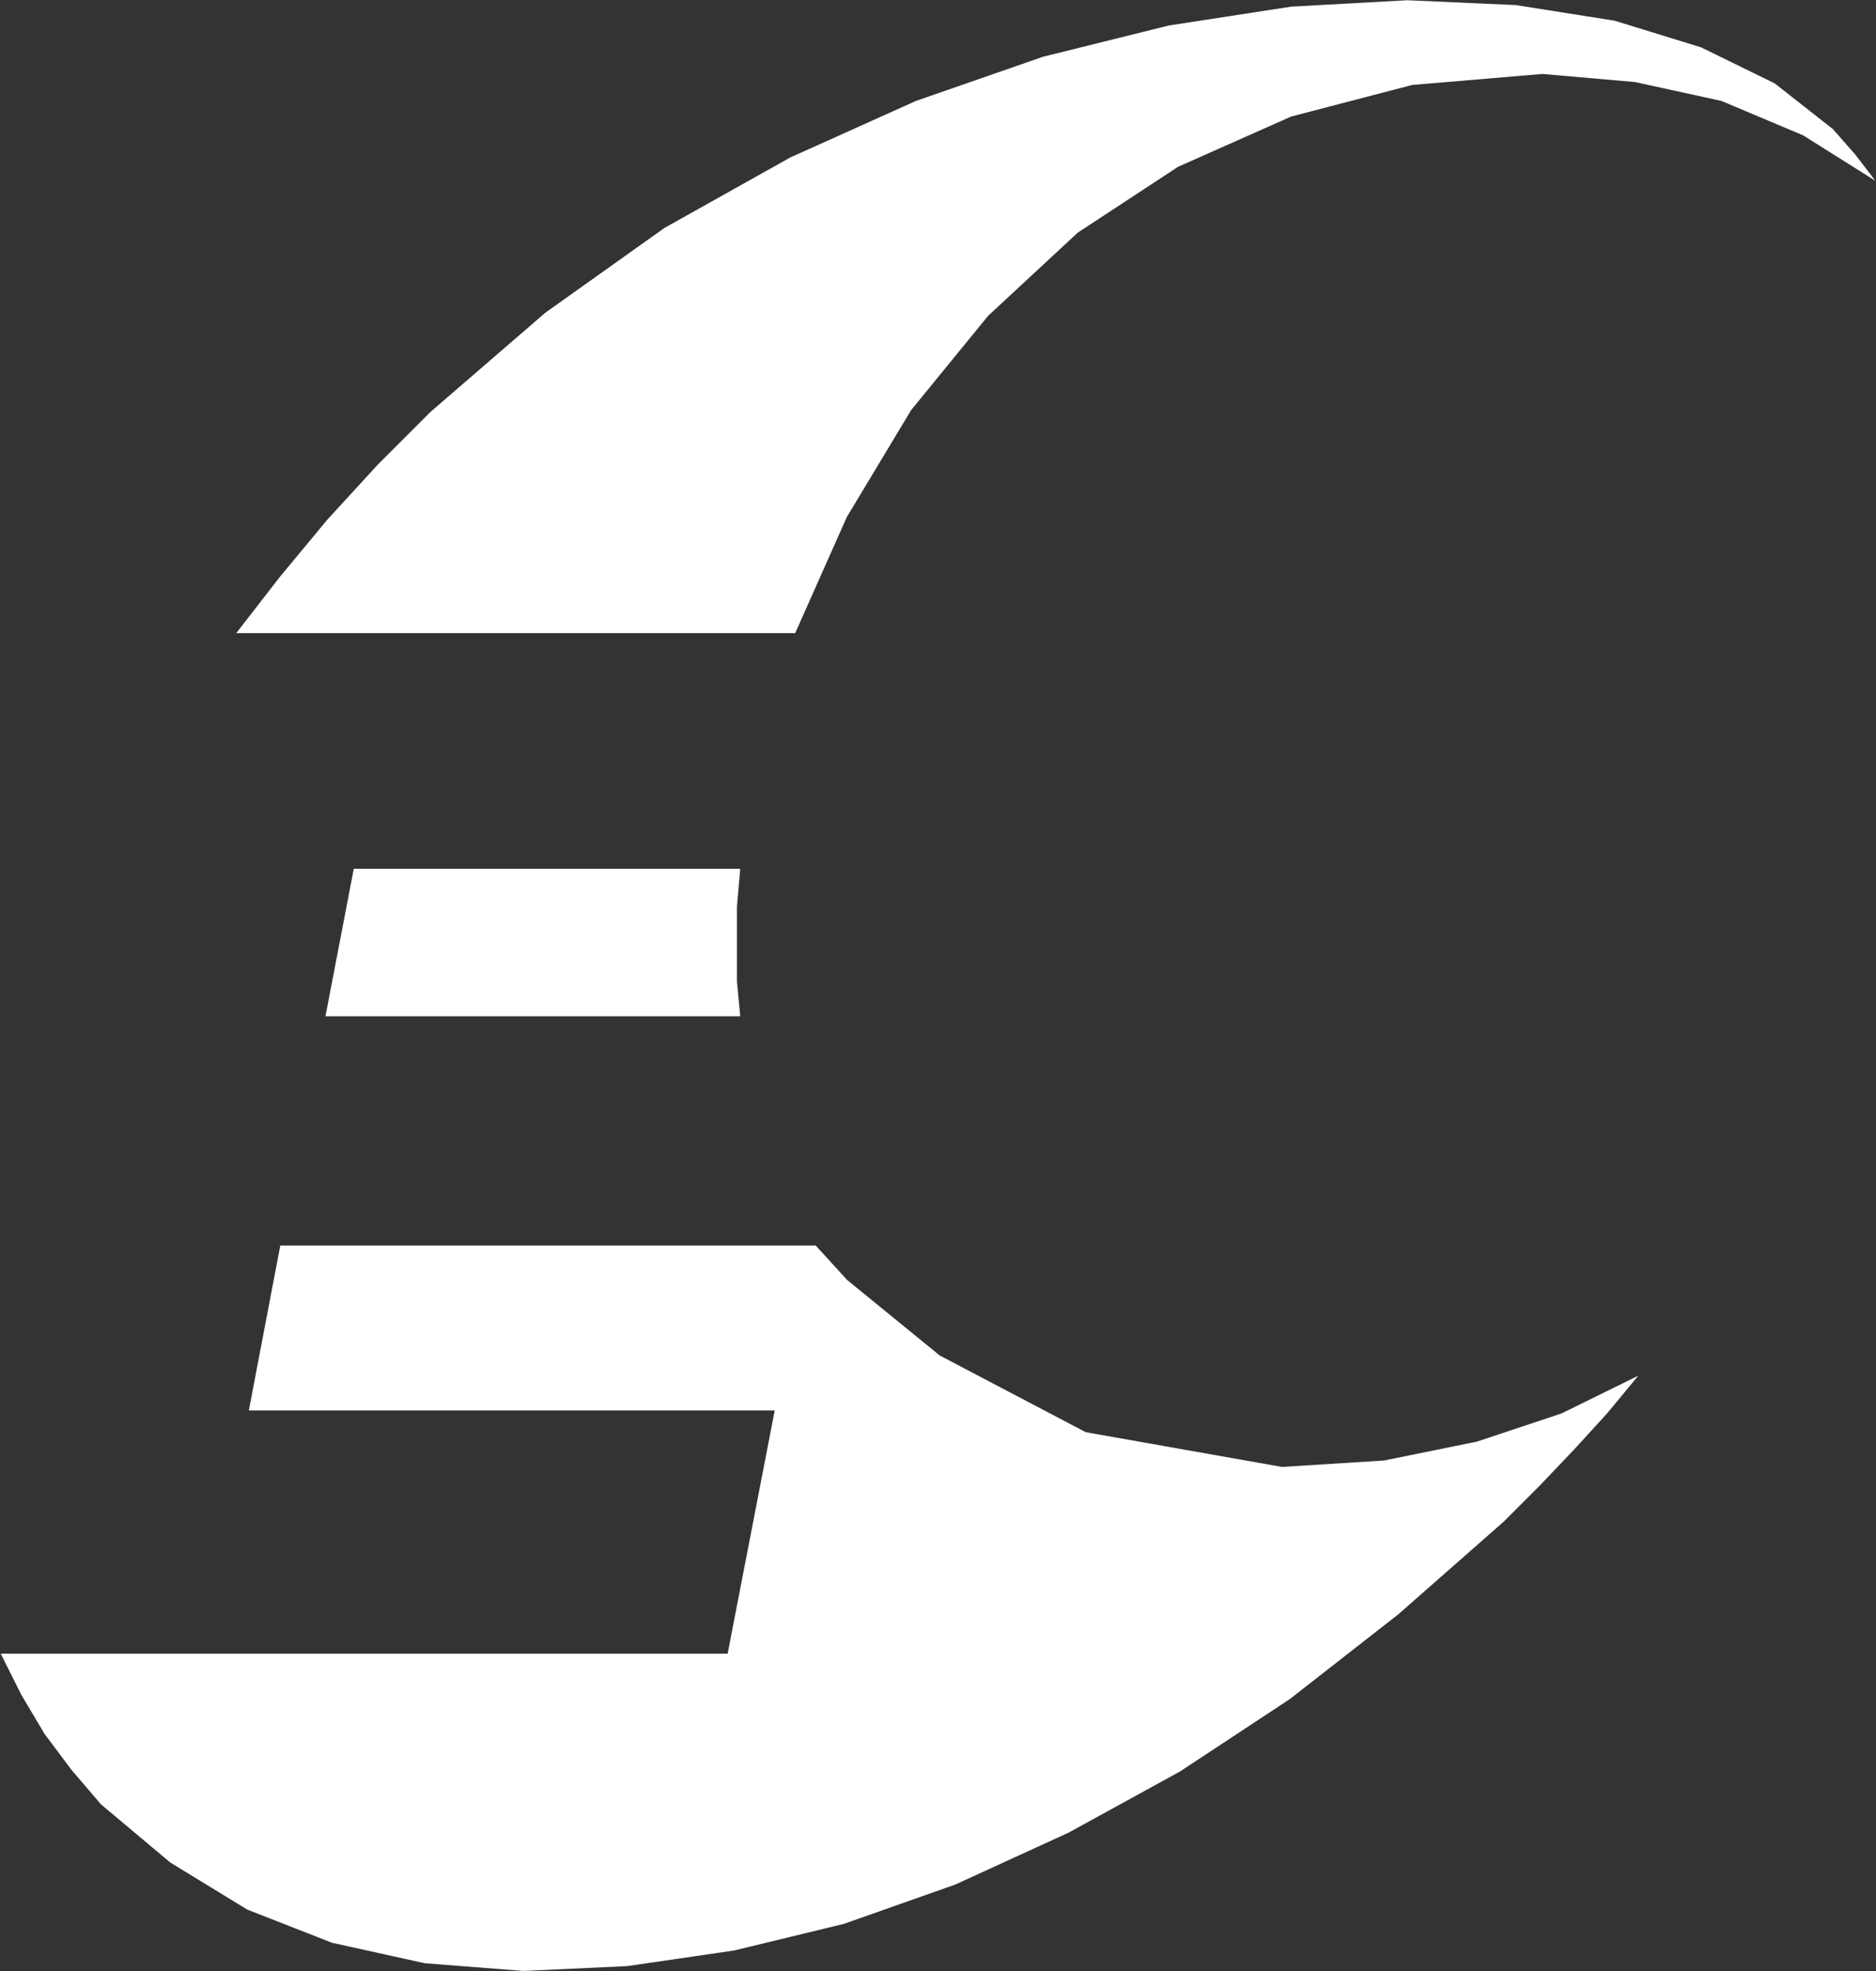 <svg version="1.2" xmlns="http://www.w3.org/2000/svg" viewBox="0 0 1550 1629" width="1550" height="1629">
	<rect x="0" y="0" width="1550" height="1629" fill="#333333" stroke="none"/>
	<title>EEG</title>
	<style>
		.s0 { fill: #ffffff } 
	</style>
	<g id="Clip-Path">
		<g id="Layer">
			<path id="Layer" class="s0" d="m611.6 717.9h-319.3l-23.4 121.9h342.7l-2.7-28.5v-31.1-31.1zm742 418.9l-63.4 31.2-70 23.3-76.7 15.6-84.3 5.3-162.1-28.7-120.7-63.4-76.5-62.4-26-28.5h-442.3l-26 136.3h434.5l-38.9 201h-600.6l16.9 33.8 19.3 32.5 22.3 29.8 24.4 28.5 57.2 48 63.6 38.9 70 27.4 76.5 16.9 81.8 6.4 85.6-4 88.3-12.9 90.7-22 92.1-32.5 93.6-42.9 92-50.5 90.7-59.8 89.6-70 87-76.5 29.8-29.8 28.4-29.8 27.4-30zm195.9-987.4l-16.9-22-18.2-20.7-48.1-37.8-60.9-29.8-71.4-22-81.6-12.9-89.6-4-96 5.3-101.2 15.6-103.8 25.8-105 36.5-103.8 46.7-103.9 58.2-98.5 70.1-94.7 81.8-44 44-41.6 45.4-38.9 46.9-36.2 46.7h461.8l42.7-96 53.1-88.3 63.6-77.9 74-68.7 83-54.5 93.4-41.5 100-26.1 107.6-9.1 76.5 6.7 71.4 15.6 67.4 28.4z"/>
		</g>
	</g>
</svg>